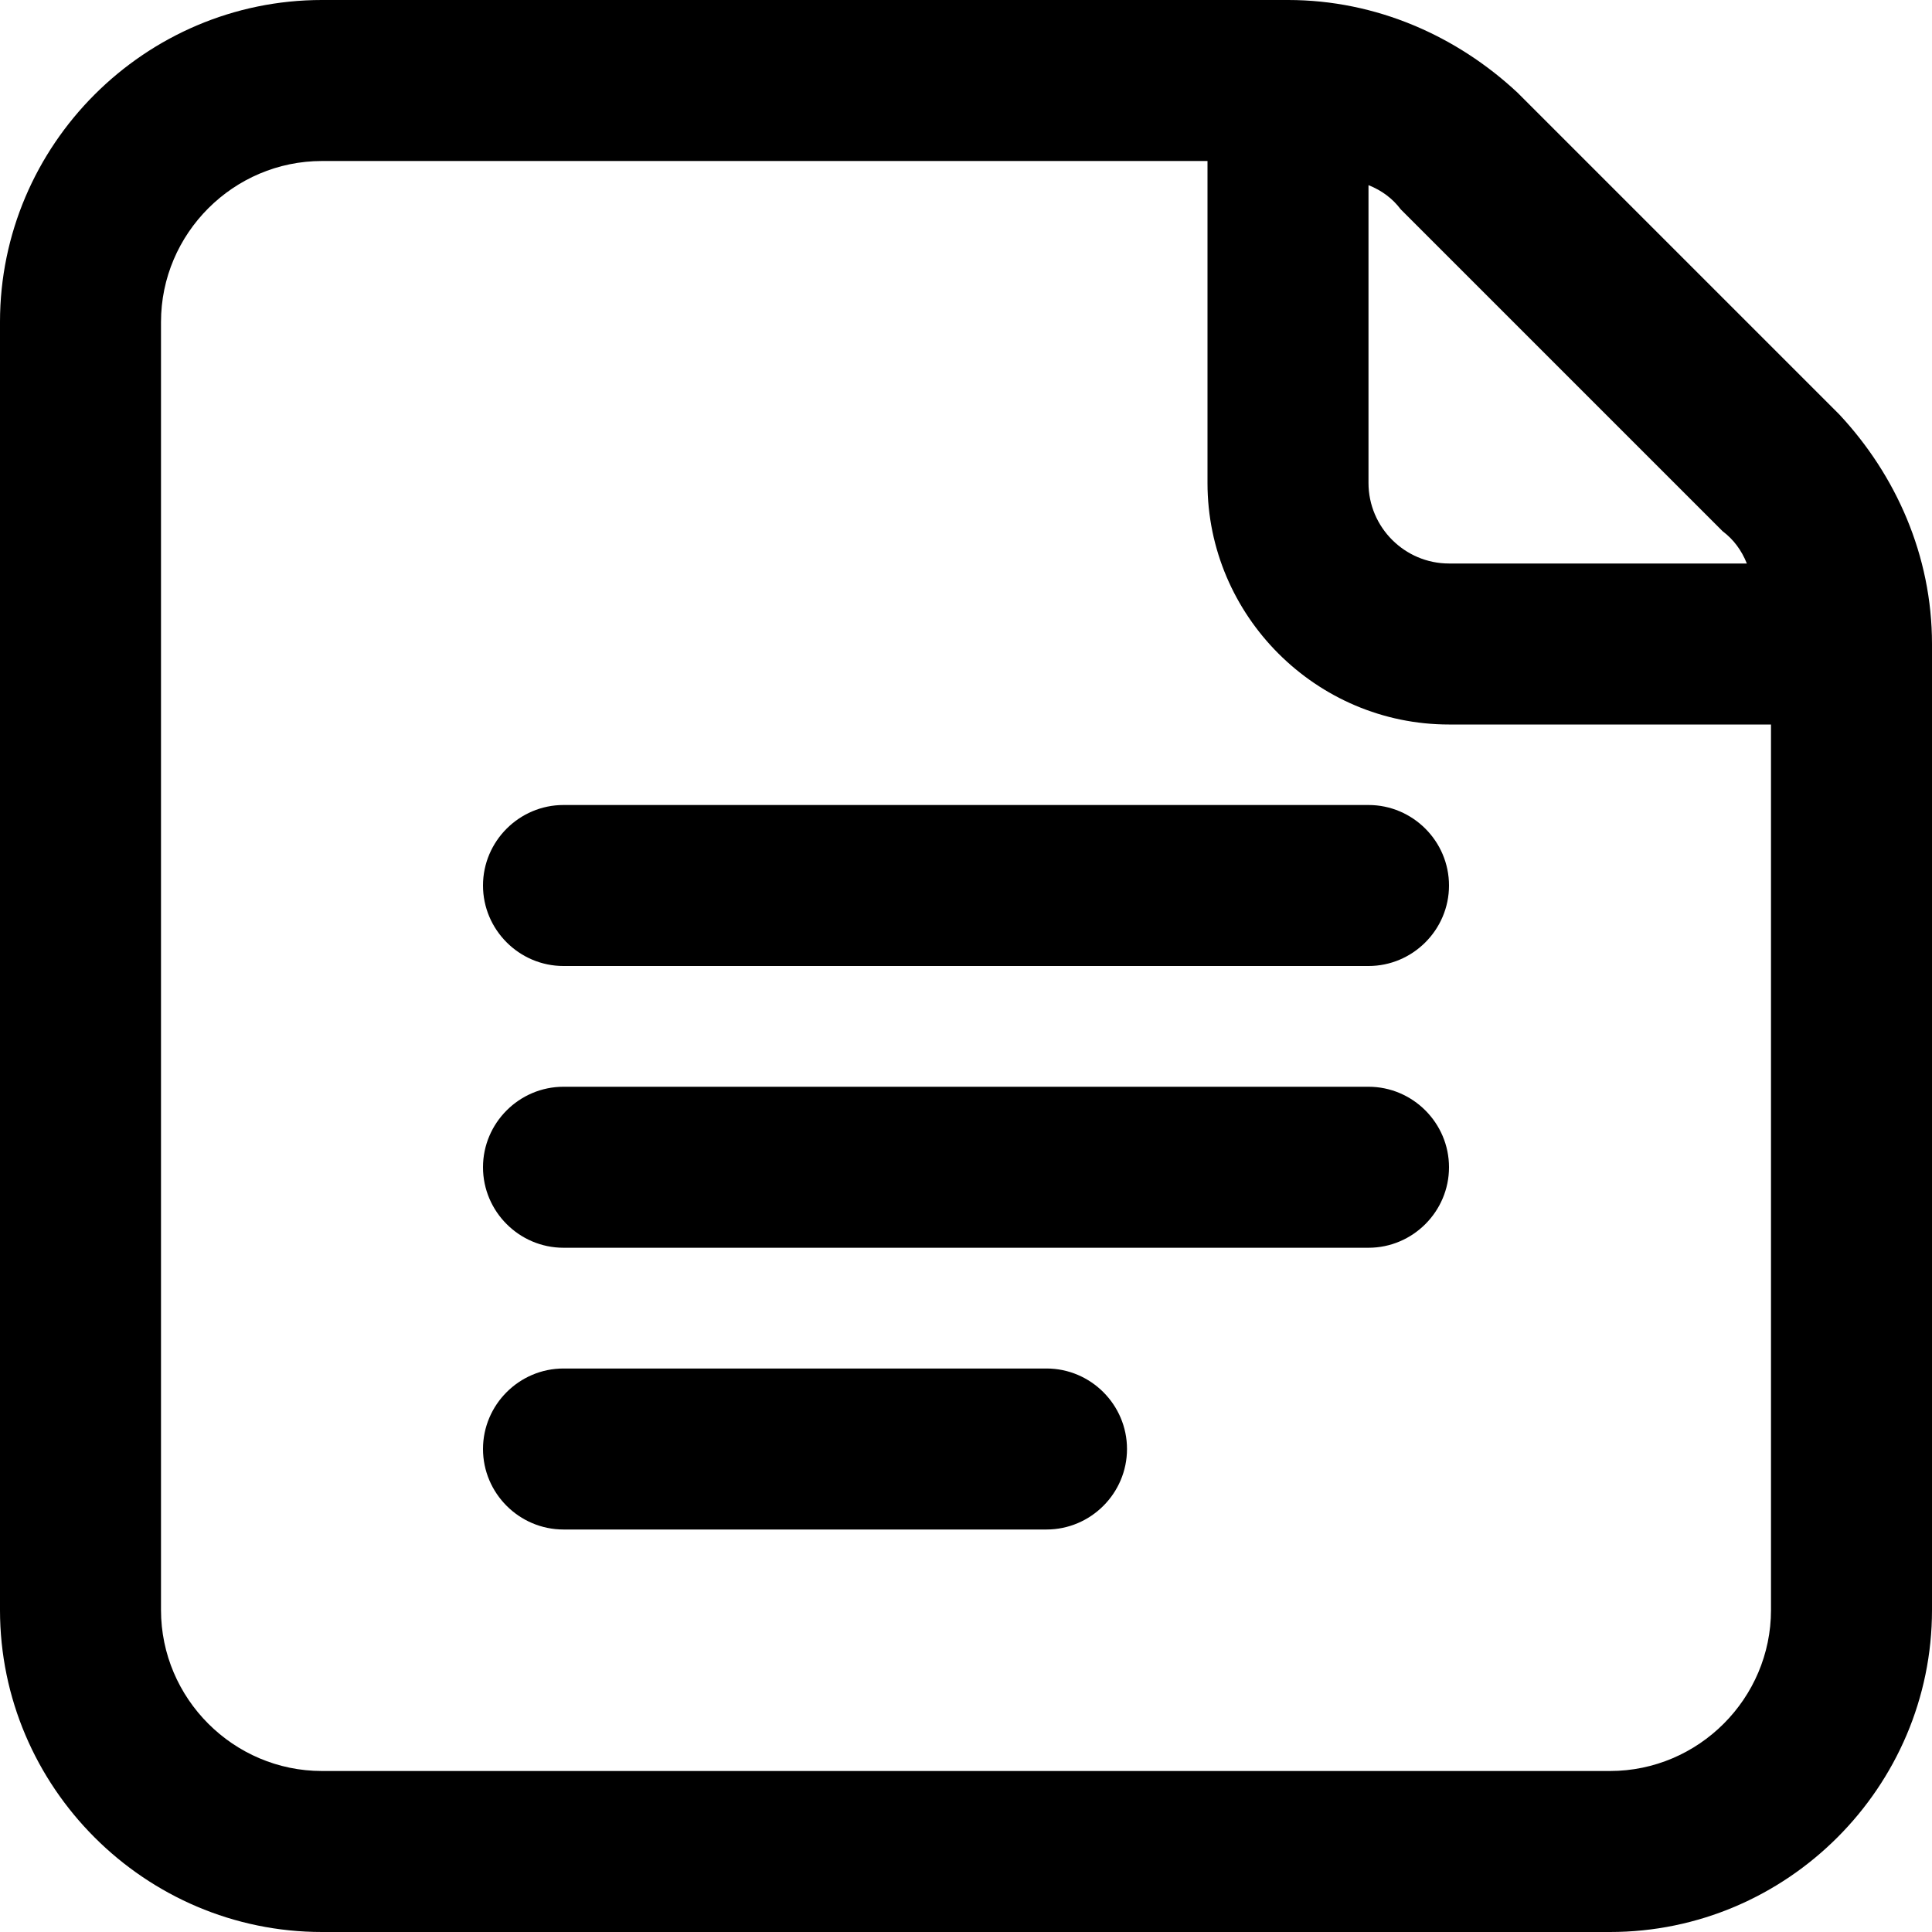 <svg version="1.2" xmlns="http://www.w3.org/2000/svg" viewBox="0 0 48 48" width="48" height="48">
	<title>doc icon</title>
	<style>
		.s0 { fill: #000000 } 
	</style>
	<path id="doc icon" fill-rule="evenodd" class="s0" d="m40 48h-32c-4.4 0-8-3.6-8-8v-32c0-4.4 3.6-8 8-8h24c2.2 0 4.2 0.9 5.7 2.3l8 8c1.4 1.5 2.3 3.5 2.3 5.7v24c0 4.4-3.6 8-8 8zm-36-40v32c0 2.2 1.8 4 4 4h32c2.2 0 4-1.8 4-4v-22h-8c-3.3 0-6-2.7-6-6v-8h-22c-2.2 0-4 1.8-4 4zm30.8-2.8q-0.3-0.4-0.8-0.6v7.4c0 1.1 0.9 2 2 2h7.4q-0.2-0.5-0.6-0.8zm-20.8 28.8h12c1.1 0 2 0.9 2 2 0 1.1-0.9 2-2 2h-12c-1.1 0-2-0.9-2-2 0-1.1 0.9-2 2-2zm0-7h20c1.1 0 2 0.9 2 2 0 1.1-0.9 2-2 2h-20c-1.1 0-2-0.9-2-2 0-1.1 0.9-2 2-2zm0-7h20c1.1 0 2 0.9 2 2 0 1.1-0.9 2-2 2h-20c-1.1 0-2-0.9-2-2 0-1.1 0.9-2 2-2z"/>
</svg>